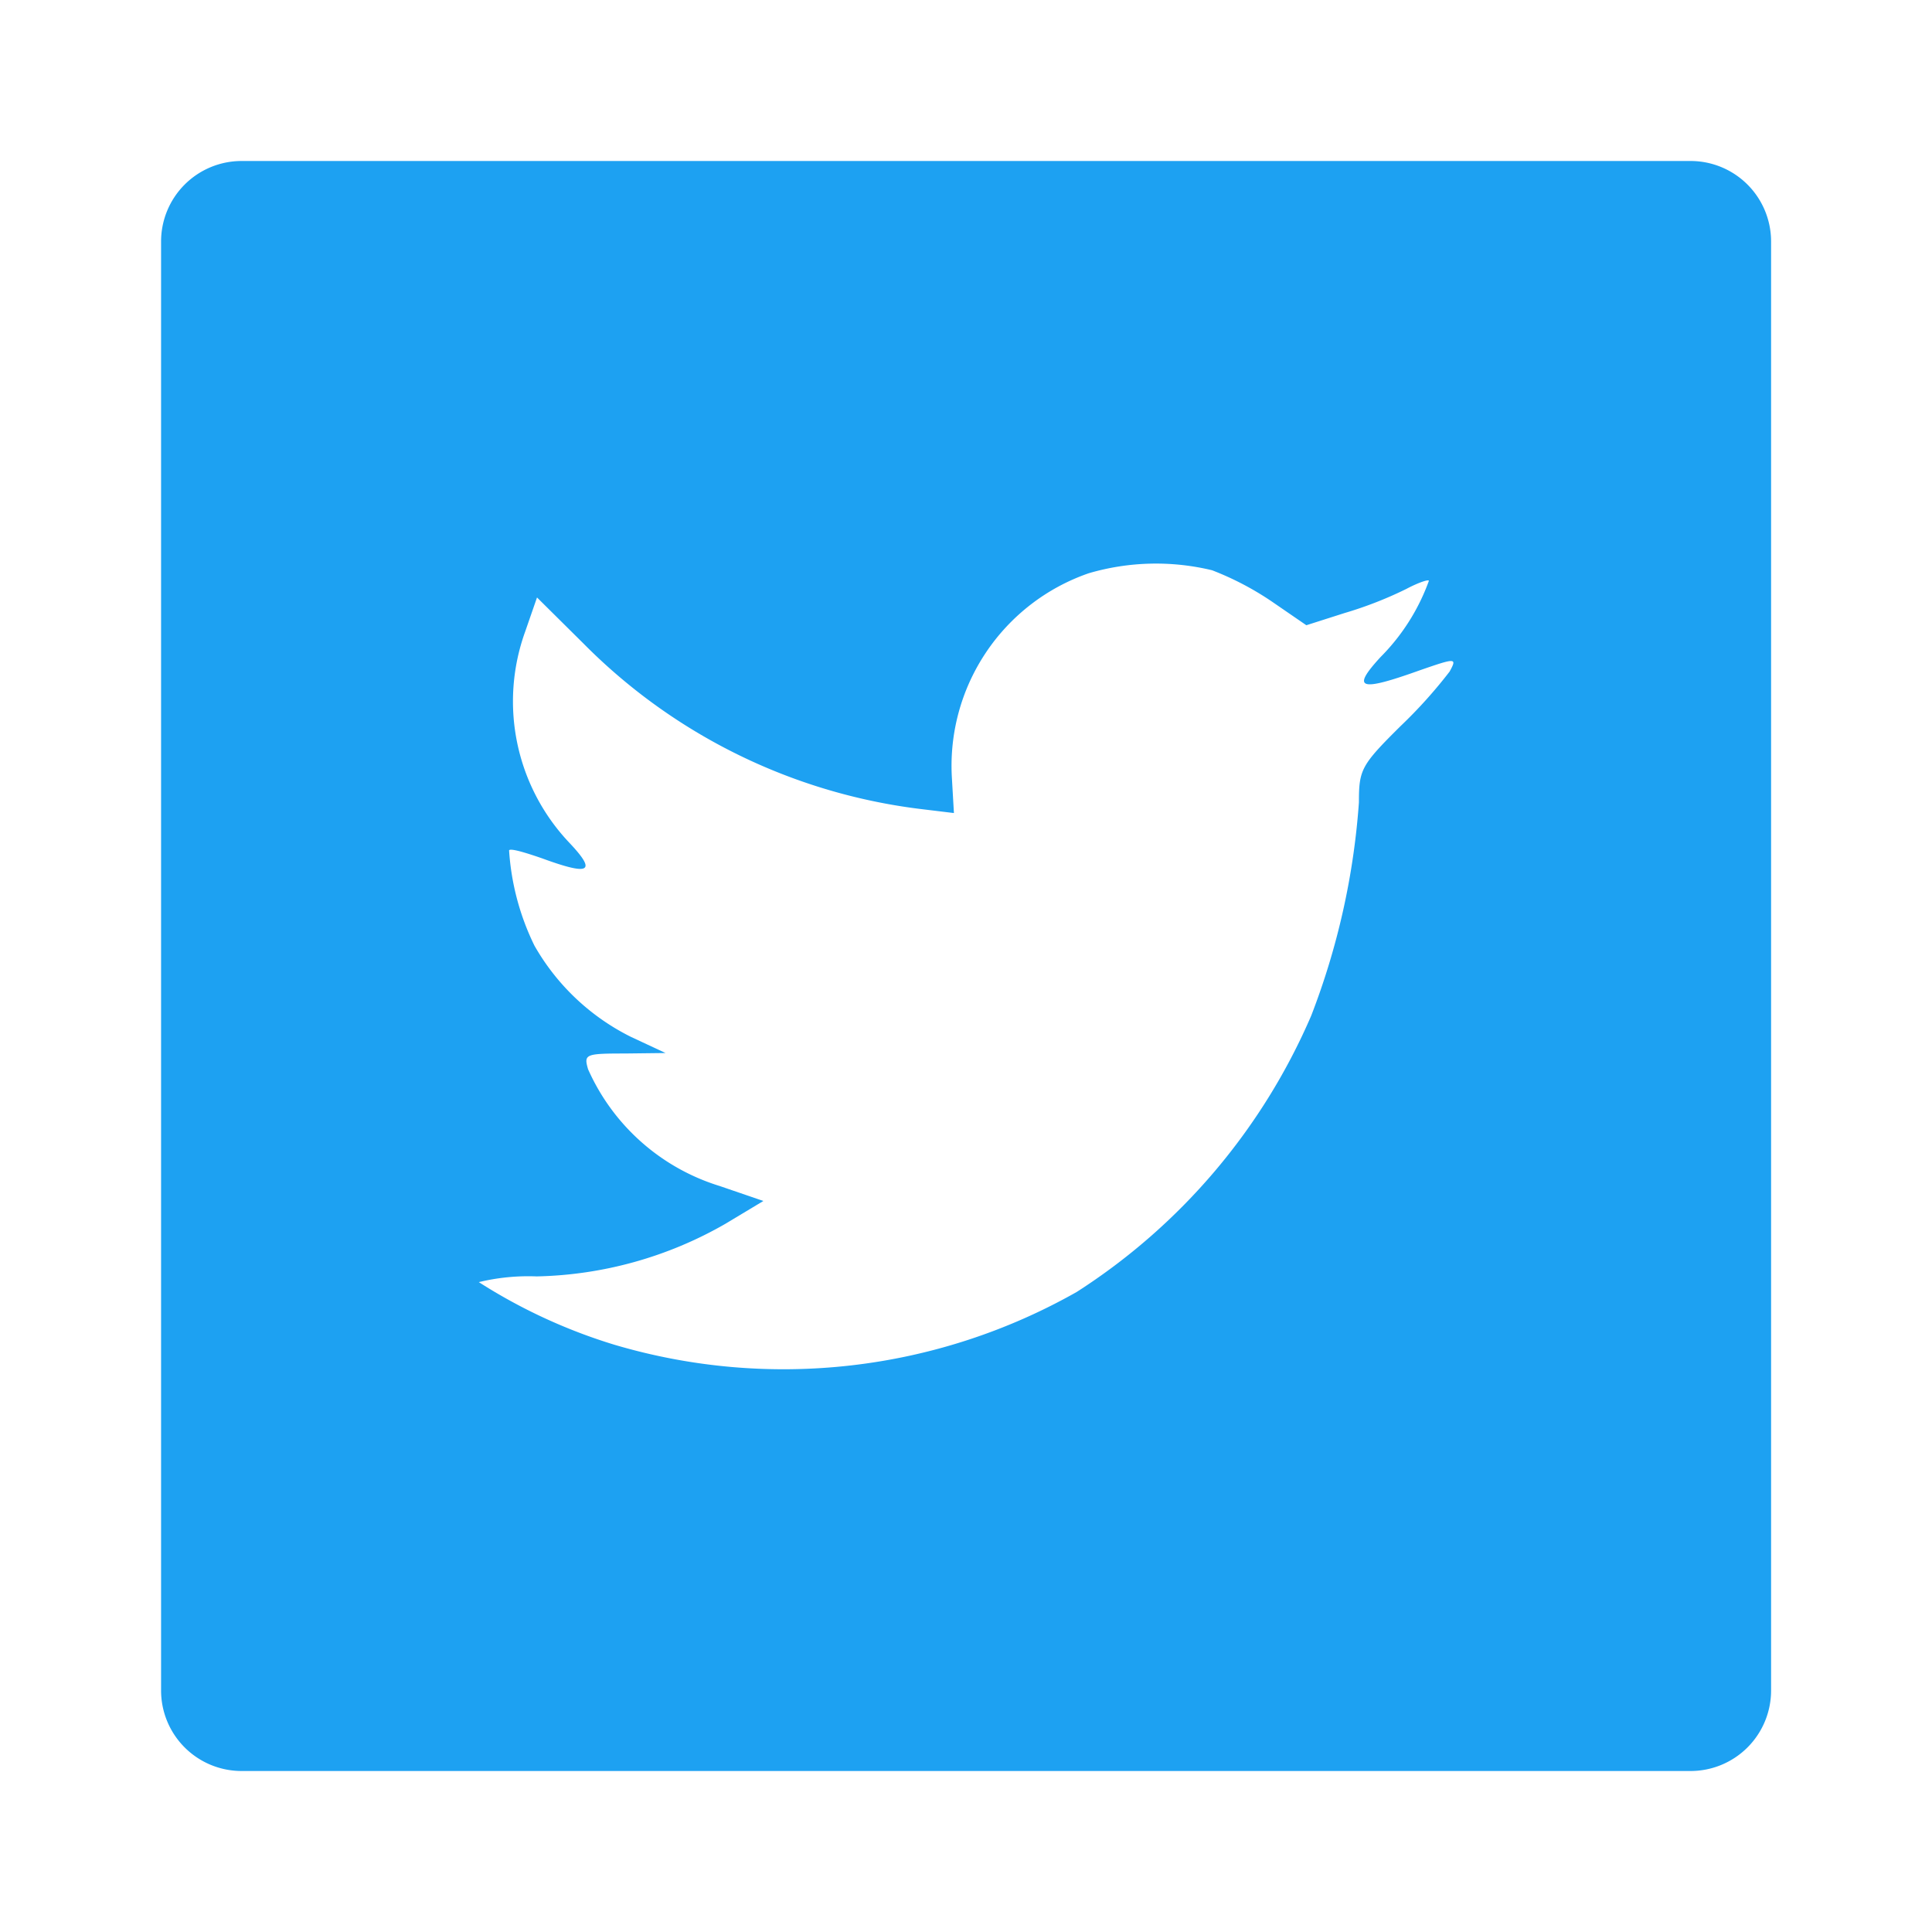 <?xml version="1.0" standalone="no"?><!DOCTYPE svg PUBLIC "-//W3C//DTD SVG 1.1//EN" "http://www.w3.org/Graphics/SVG/1.1/DTD/svg11.dtd"><svg class="icon" width="200px" height="200.00px" viewBox="0 0 1024 1024" version="1.1" xmlns="http://www.w3.org/2000/svg"><path d="M896.043 85.333h-768a42.667 42.667 0 0 0-42.667 42.667v768a42.667 42.667 0 0 0 42.667 42.667h768a42.667 42.667 0 0 0 42.667-42.667V128a42.667 42.667 0 0 0-42.667-42.667z m-127.573 270.421a254.208 254.208 0 0 1-26.155 29.099c-20.907 20.736-22.059 23.04-22.059 40.405a389.248 389.248 0 0 1-25.301 113.109 327.979 327.979 0 0 1-124.331 146.432 315.349 315.349 0 0 1-244.821 27.989 290.133 290.133 0 0 1-72.021-33.237 111.872 111.872 0 0 1 30.677-3.029 209.067 209.067 0 0 0 100.053-27.904l20.096-12.075-23.168-7.936a112.555 112.555 0 0 1-69.76-61.909c-2.261-7.893-1.536-8.32 19.413-8.32l21.675-0.256-18.304-8.533a120.661 120.661 0 0 1-51.2-48.384 134.357 134.357 0 0 1-13.44-50.517c0.725-1.195 8.533 1.152 17.536 4.267 25.6 9.387 29.056 7.168 14.165-8.533a108.885 108.885 0 0 1-23.168-111.659l6.272-18.091 24.661 24.448a303.445 303.445 0 0 0 177.664 87.552l18.645 2.261-1.067-18.475a107.989 107.989 0 0 1 72.533-108.629 126.677 126.677 0 0 1 65.365-1.579 157.099 157.099 0 0 1 31.701 16.597l18.261 12.544 20.181-6.443a205.824 205.824 0 0 0 32.811-12.8c6.357-3.371 11.947-5.248 11.947-4.267a110.293 110.293 0 0 1-25.6 40.363c-15.701 17.067-11.179 18.475 20.523 7.125 19.413-6.741 20.053-6.741 16.171 0.384z" fill="#1DA1F2" /></svg>